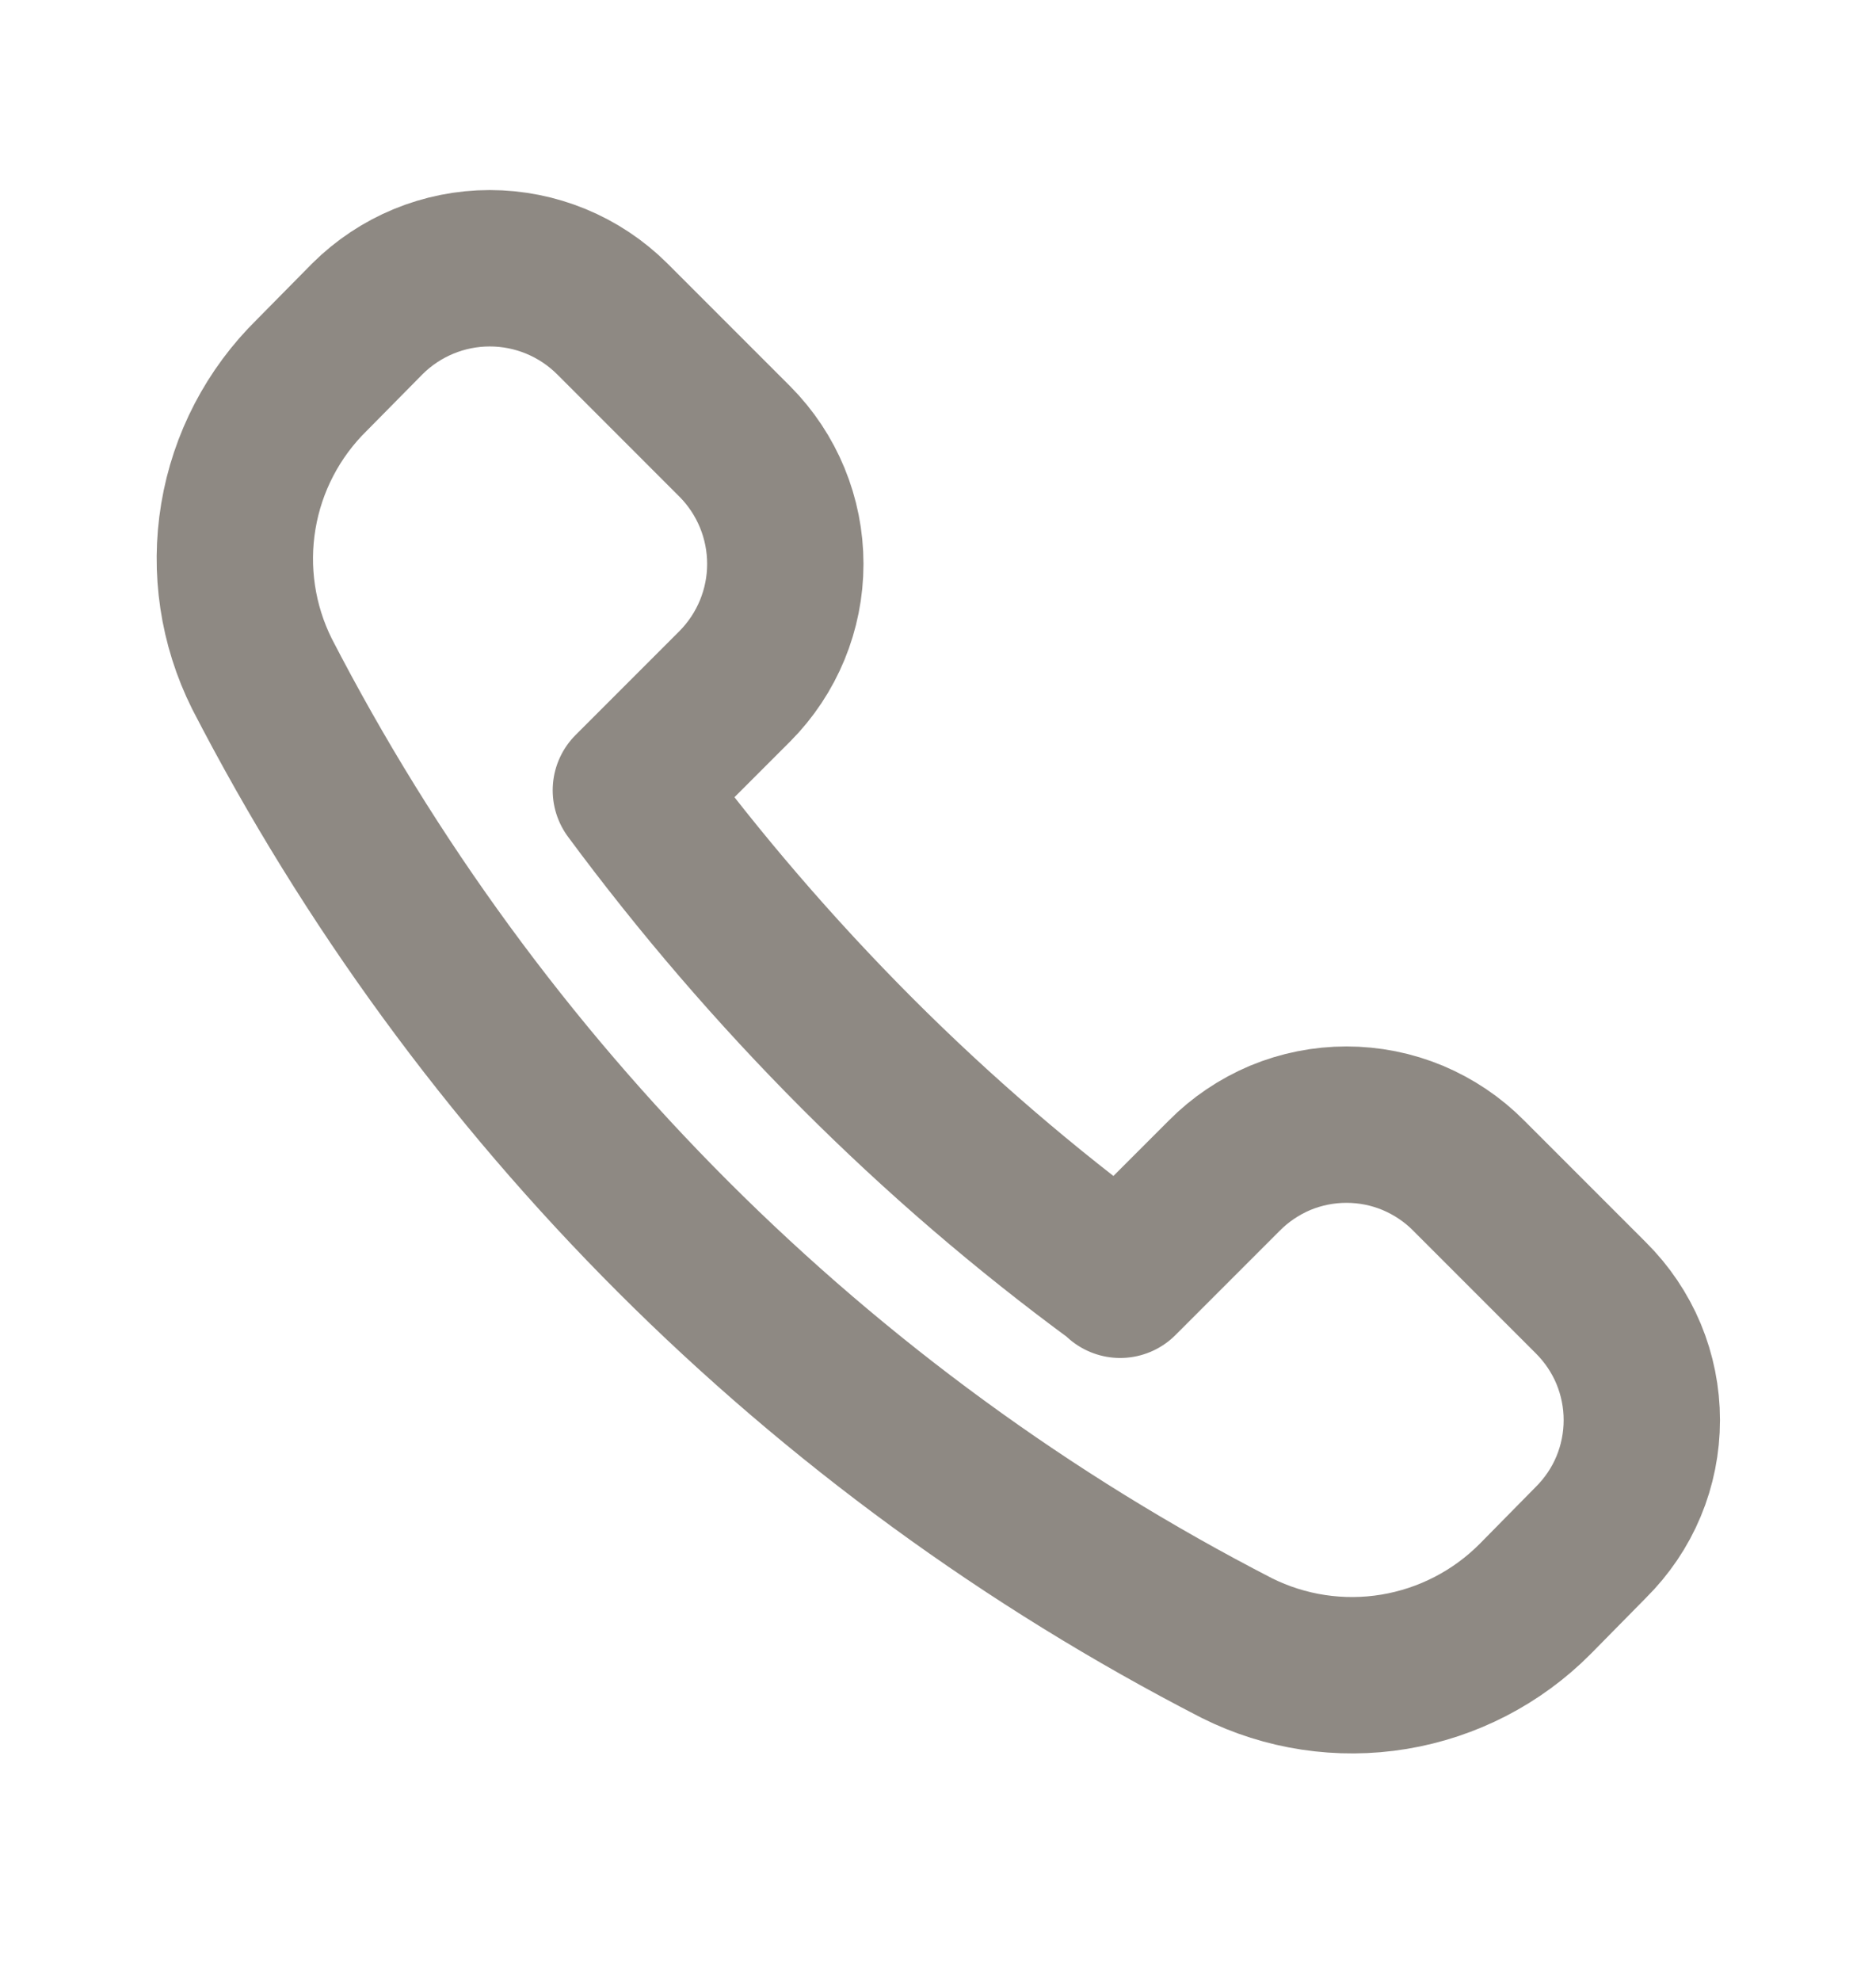 <svg xmlns="http://www.w3.org/2000/svg" fill="none" viewBox="0 0 18 19" height="19" width="18">
<path stroke-linejoin="round" stroke-linecap="round" stroke-width="1.5" stroke="#8E8983" d="M10.748 12.275L11.746 11.277C11.899 11.122 12.082 10.999 12.283 10.914C12.485 10.83 12.701 10.787 12.919 10.787C13.138 10.787 13.354 10.83 13.555 10.914C13.757 10.999 13.94 11.122 14.093 11.277L15.263 12.447C15.418 12.601 15.542 12.784 15.626 12.985C15.71 13.187 15.753 13.403 15.753 13.621C15.753 13.839 15.71 14.056 15.626 14.257C15.542 14.459 15.418 14.641 15.263 14.795L14.731 15.335C14.364 15.705 13.889 15.95 13.375 16.035C12.86 16.12 12.332 16.04 11.866 15.807C7.852 13.741 4.583 10.475 2.513 6.462C2.28 5.995 2.201 5.467 2.287 4.952C2.373 4.437 2.62 3.963 2.993 3.597L3.526 3.057C3.838 2.747 4.26 2.573 4.699 2.573C5.139 2.573 5.561 2.747 5.873 3.057L7.051 4.235C7.361 4.547 7.535 4.969 7.535 5.409C7.535 5.848 7.361 6.27 7.051 6.582L6.053 7.58C6.713 8.472 7.437 9.314 8.221 10.1C9 10.88 9.837 11.6 10.726 12.252L10.748 12.275Z"></path>
</svg>
